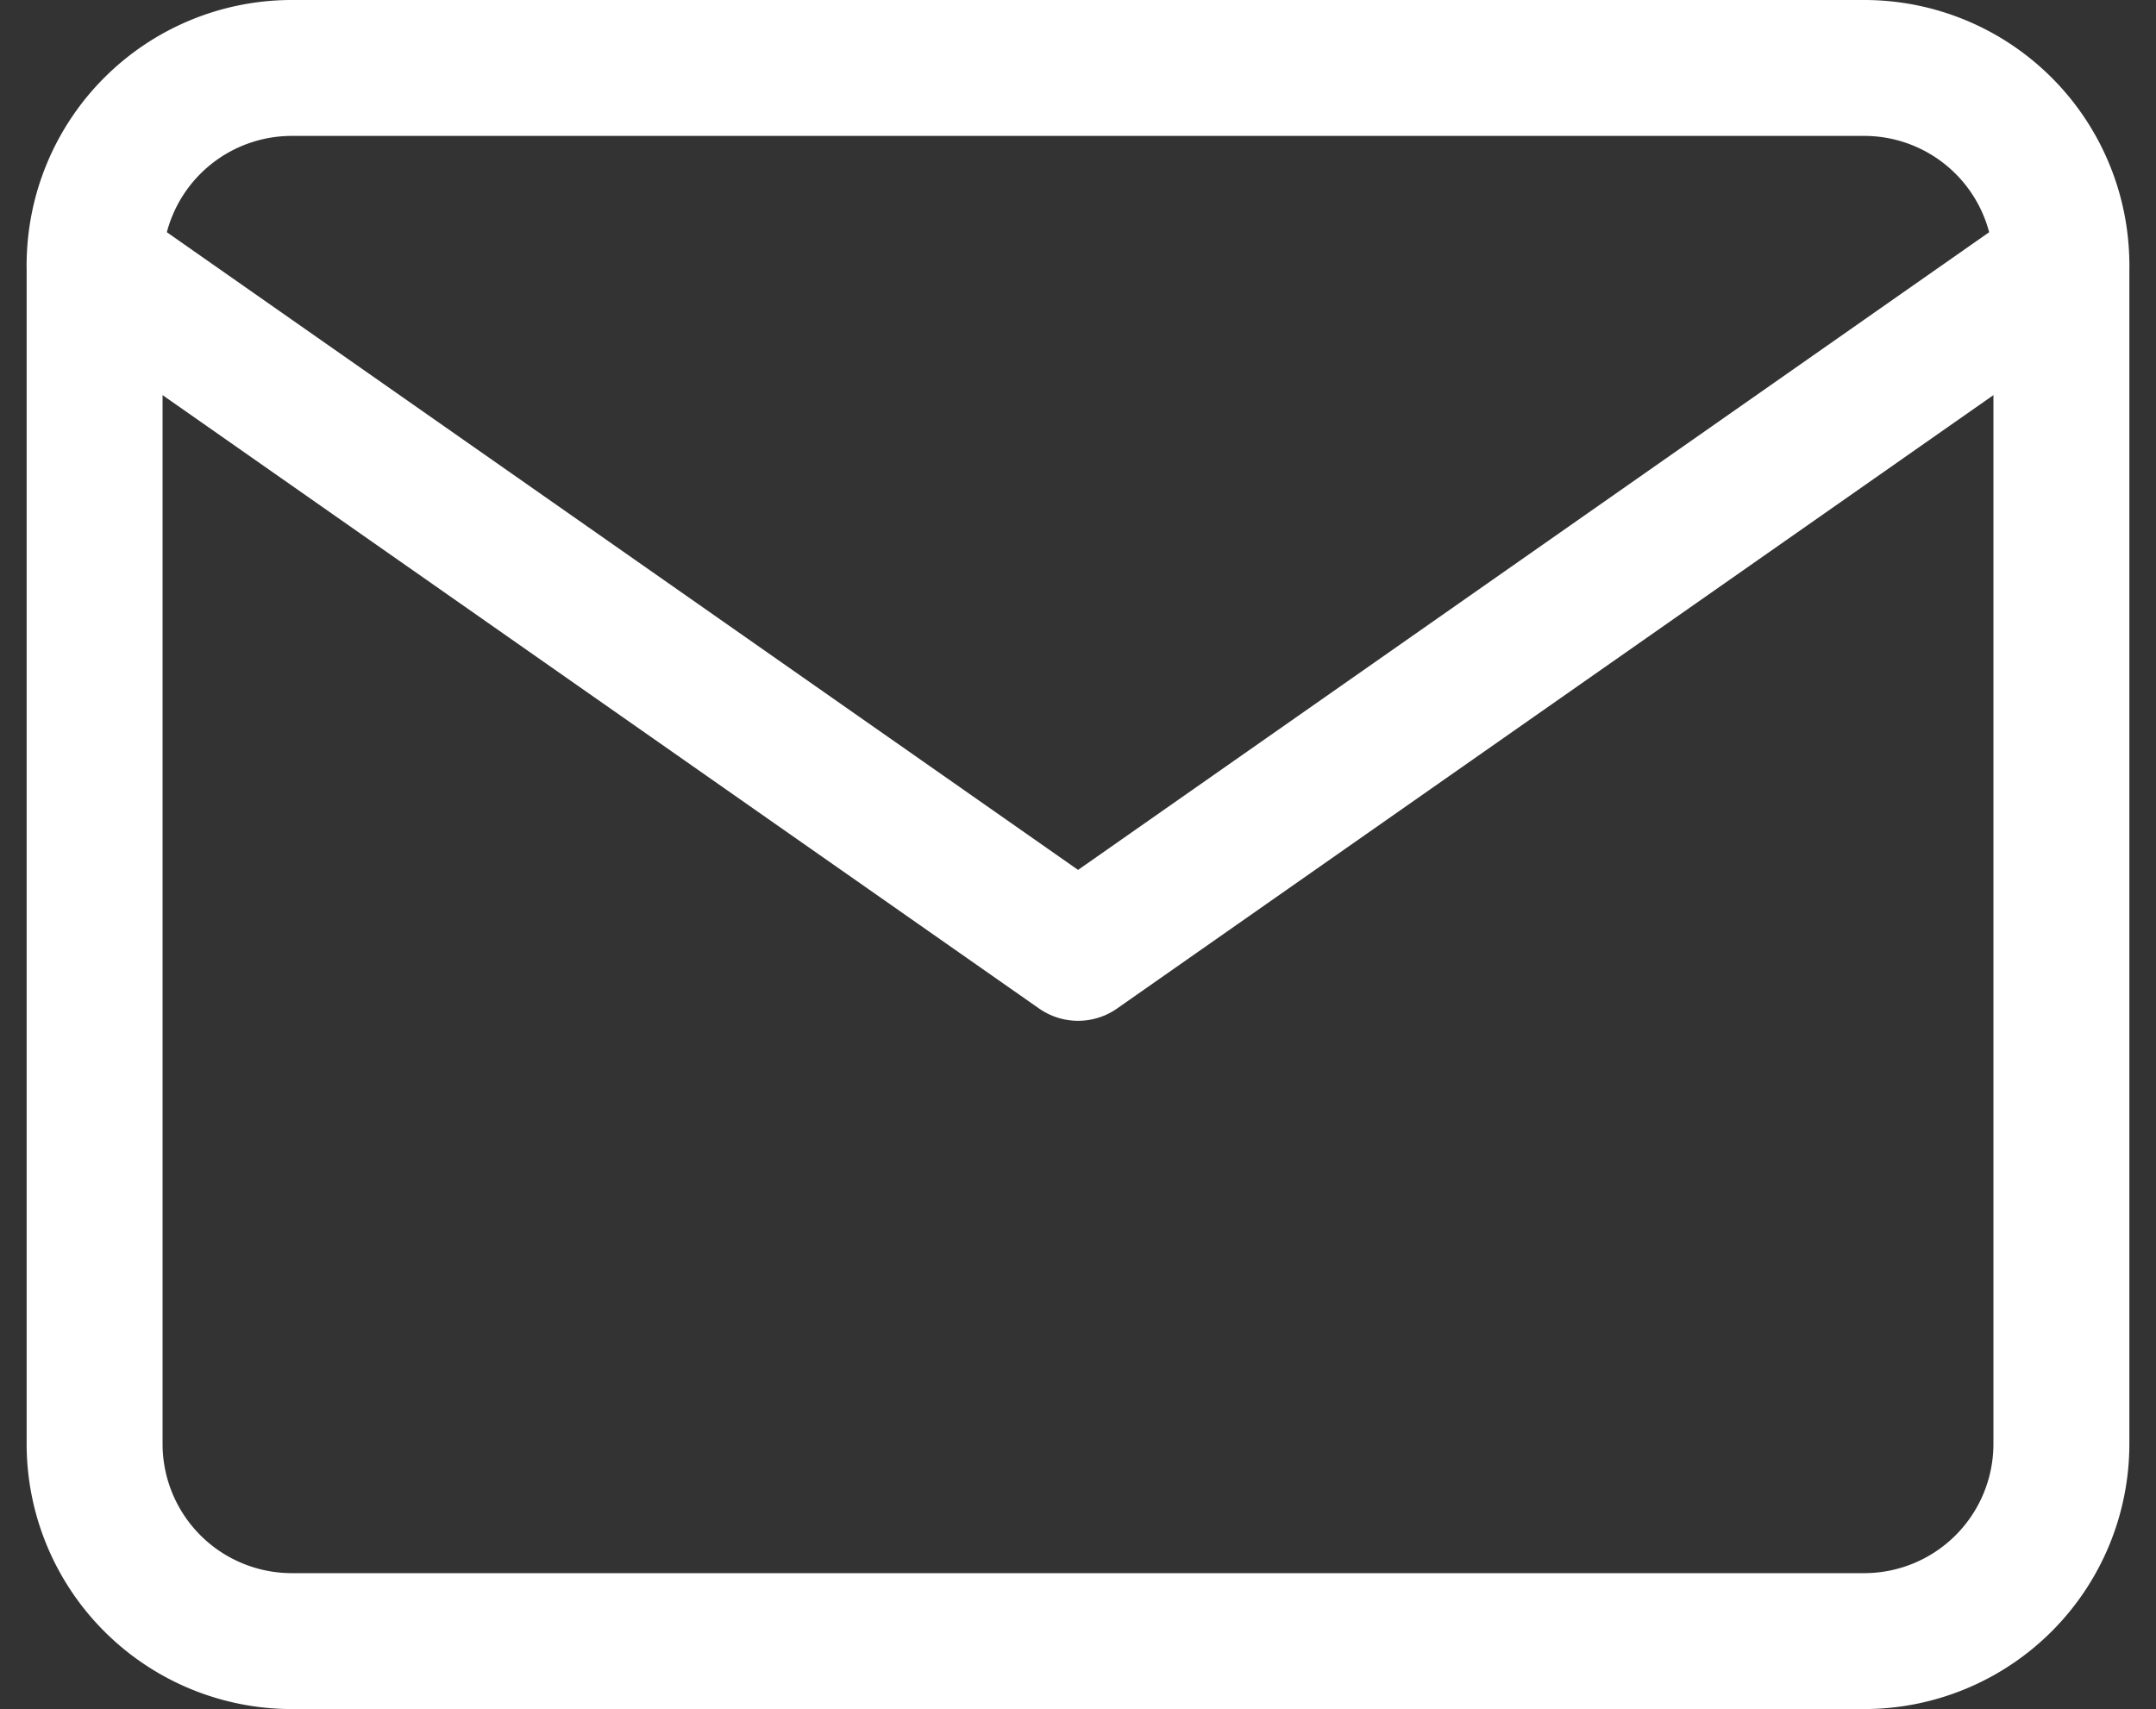 <svg xmlns="http://www.w3.org/2000/svg" width="15.861" height="12.575" viewBox="0 0 15.861 12.575">
  <rect x="0" y="0" width="15.861" height="12.575" fill="#333333" stroke="none"/>
  <g id="Icon_feather-mail" data-name="Icon feather-mail" transform="translate(-2.304 -5.5)">
    <path id="Path_30" data-name="Path 30" d="M4.447,6H16.022a1.451,1.451,0,0,1,1.447,1.447v8.681a1.451,1.451,0,0,1-1.447,1.447H4.447A1.451,1.451,0,0,1,3,16.128V7.447A1.451,1.451,0,0,1,4.447,6Z" fill="none" stroke="#fff" stroke-linecap="round" stroke-linejoin="round" stroke-width="1"/>
    <path id="Path_31" data-name="Path 31" d="M17.469,9l-7.234,5.064L3,9" transform="translate(0 -1.553)" fill="none" stroke="#fff" stroke-linecap="round" stroke-linejoin="round" stroke-width="1"/>
  </g>
</svg>
